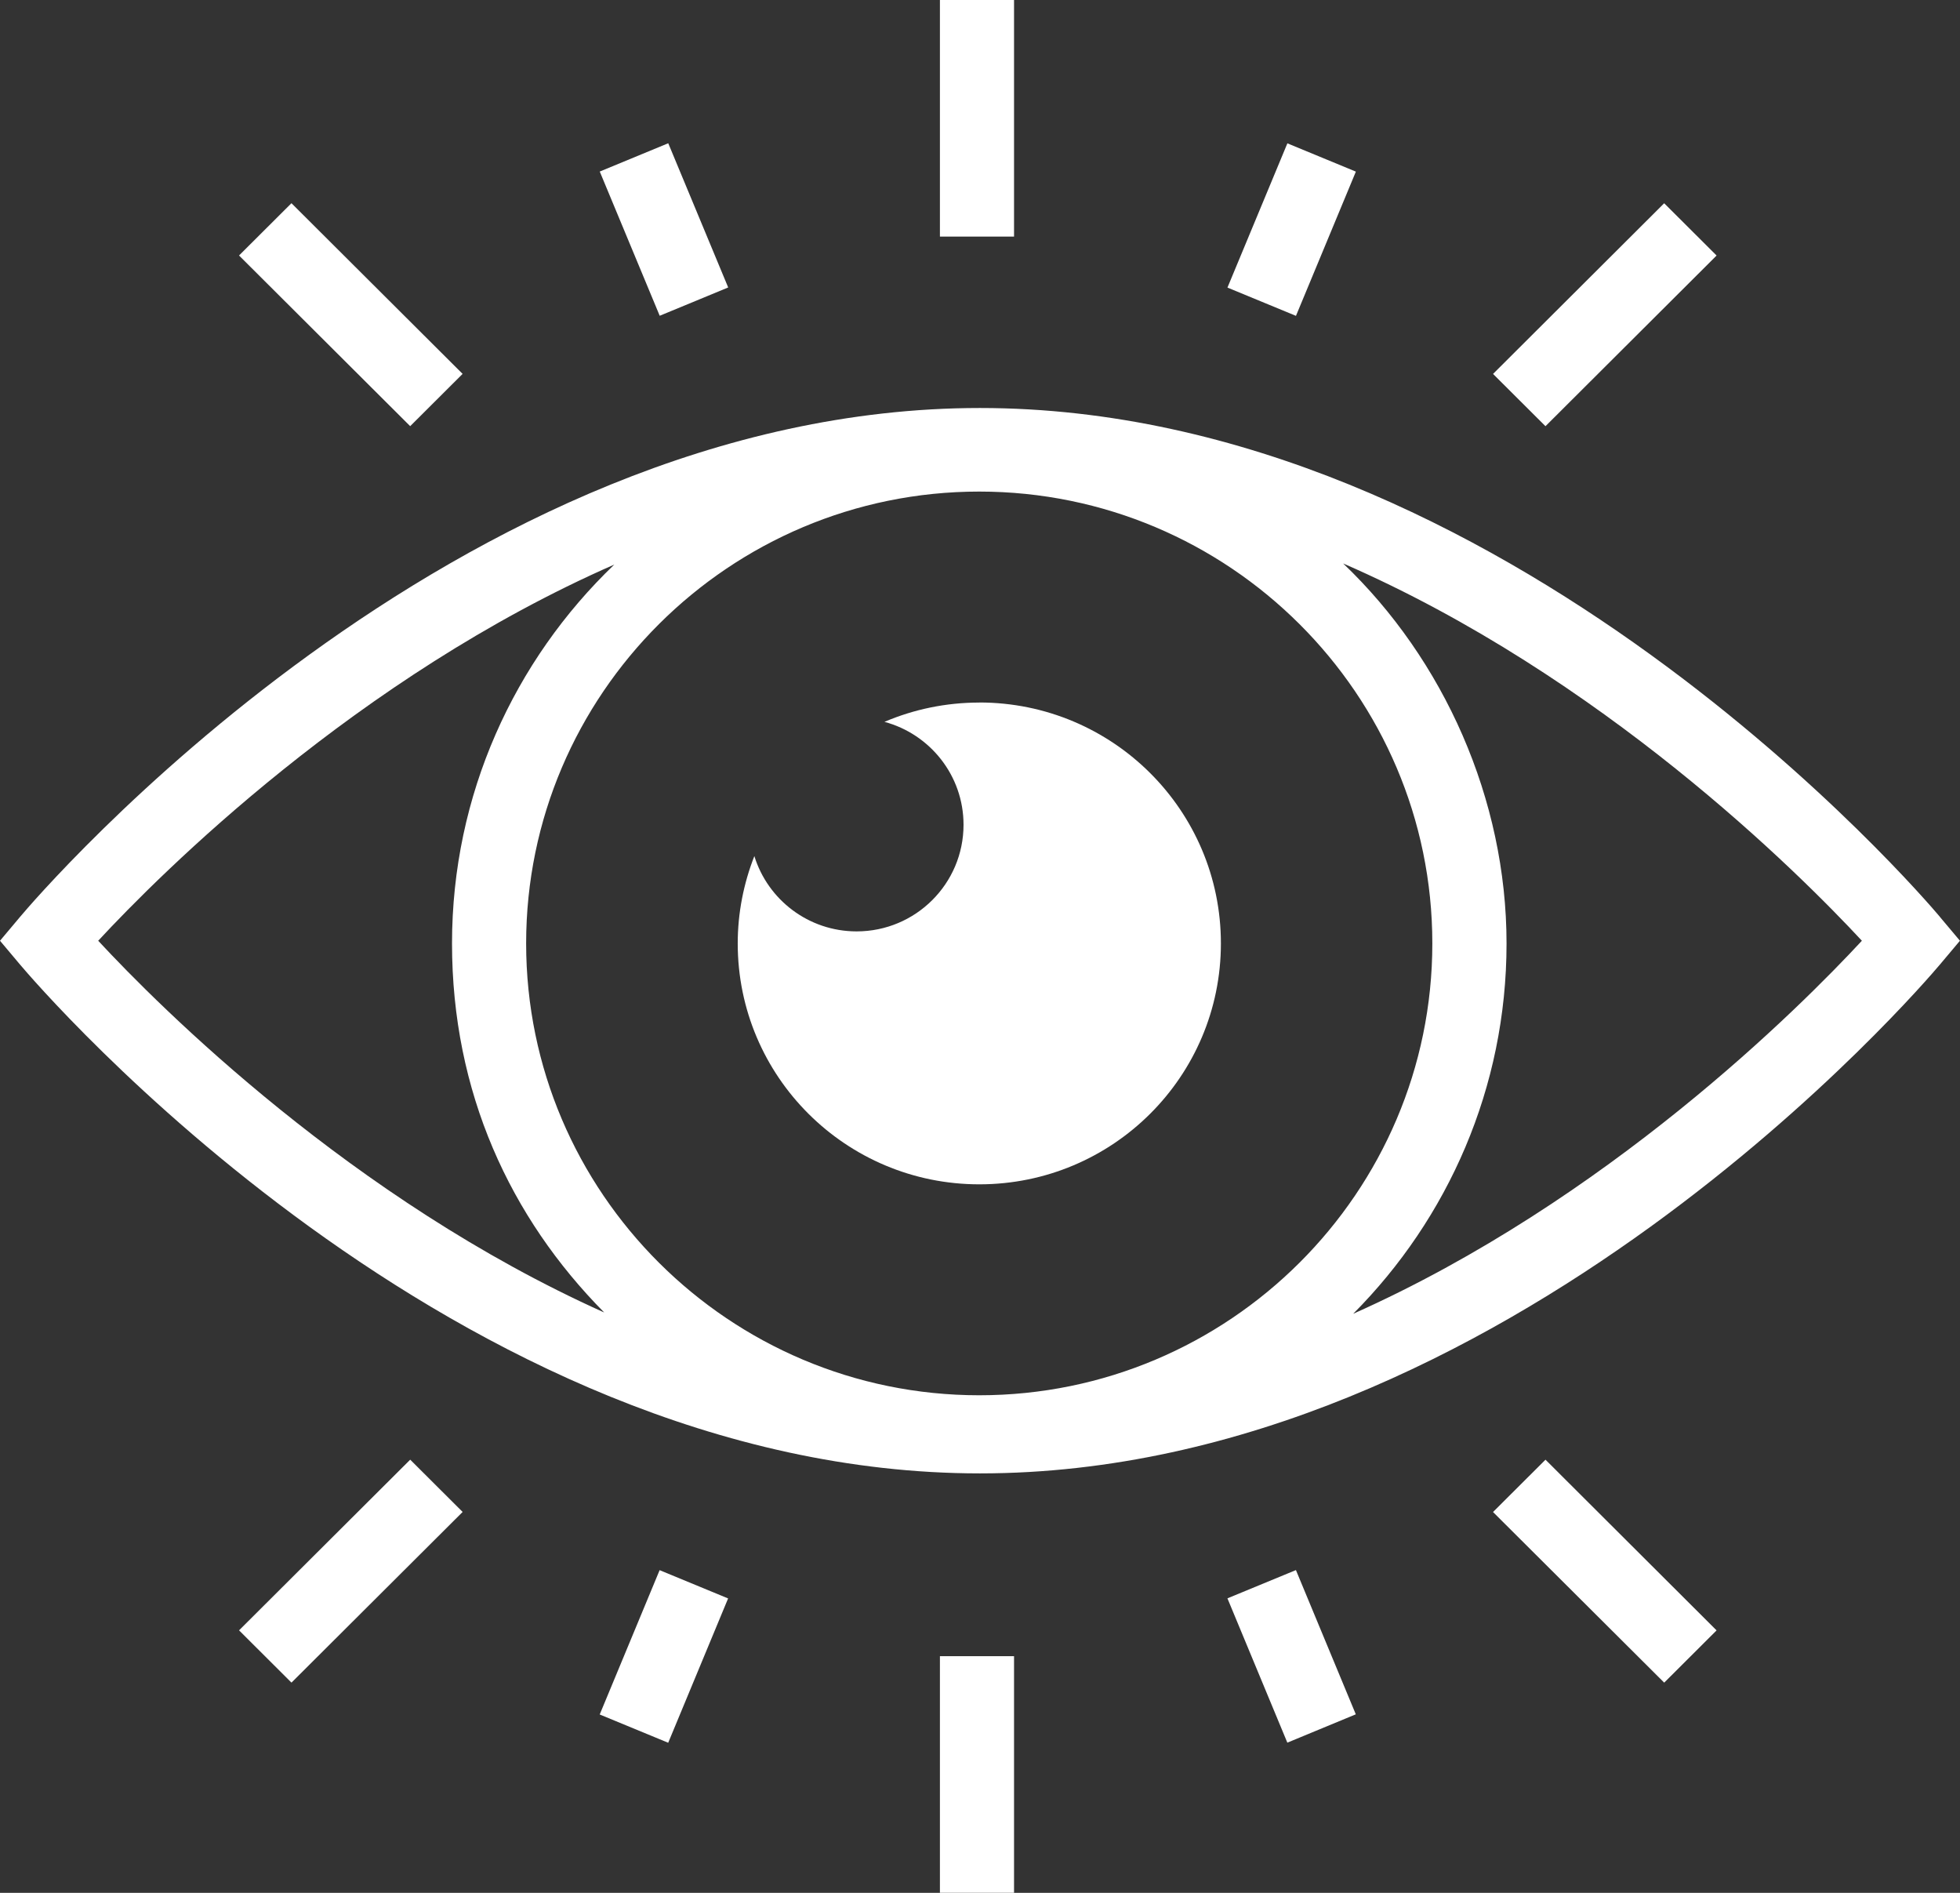<?xml version="1.0" encoding="UTF-8"?> <svg xmlns="http://www.w3.org/2000/svg" width="87" height="84" viewBox="0 0 87 84" fill="none"><rect x="0" y="0" width="87" height="84" fill="#333333" stroke="none"/><g clip-path="url(#clip0_29_12)"><path d="M60.065 58.303C64.268 54.083 66.872 48.274 66.872 41.87C66.872 35.466 64.085 29.261 59.62 25.005C71.102 30.001 79.844 38.734 82.645 41.748C79.883 44.723 71.334 53.279 60.065 58.303ZM4.359 41.748C7.146 38.743 15.847 30.059 27.267 25.054C22.832 29.303 20.064 35.266 20.064 41.867C20.064 48.467 22.645 54.032 26.819 58.245C15.615 53.218 7.107 44.71 4.355 41.744M43.466 61.919C32.378 61.919 23.354 52.922 23.354 41.867C23.354 30.811 32.378 21.815 43.466 21.815C54.554 21.815 63.578 30.811 63.578 41.867C63.578 52.922 54.554 61.919 43.466 61.919ZM86.11 40.689C85.332 39.766 66.833 18.106 43.498 18.106C20.163 18.106 1.661 39.769 0.887 40.693L0 41.748L0.887 42.803C1.665 43.722 20.163 65.386 43.498 65.386C66.833 65.386 85.335 43.722 86.11 42.803L86.997 41.748L86.11 40.693V40.689Z" fill="white"></path><path d="M43.469 31.178C41.976 31.178 40.55 31.484 39.259 32.034C41.279 32.577 42.769 34.414 42.769 36.601C42.769 39.216 40.643 41.333 38.024 41.333C35.888 41.333 34.081 39.927 33.484 37.991C33.013 39.194 32.746 40.5 32.746 41.867C32.746 47.772 37.546 52.558 43.469 52.558C49.393 52.558 54.193 47.772 54.193 41.867C54.193 35.961 49.393 31.175 43.469 31.175" fill="white"></path><path d="M45.011 0H41.721V10.499H45.011V0Z" fill="white"></path><path d="M29.662 6.357L26.622 7.613L29.283 14.013L32.323 12.757L29.662 6.357Z" fill="white"></path><path d="M12.937 9.018L10.61 11.338L18.207 18.912L20.534 16.592L12.937 9.018Z" fill="white"></path><path d="M57.144 6.361L54.484 12.762L57.525 14.017L60.184 7.616L57.144 6.361Z" fill="white"></path><path d="M73.869 9.02L66.273 16.594L68.6 18.914L76.196 11.34L73.869 9.02Z" fill="white"></path><path d="M45.011 73.498H41.721V83.997H45.011V73.498Z" fill="white"></path><path d="M57.142 77.335L54.483 70.931L57.523 69.677L60.181 76.078L57.142 77.335Z" fill="white"></path><path d="M73.87 74.672L66.272 67.1L68.601 64.778L76.195 72.353L73.87 74.672Z" fill="white"></path><path d="M29.279 69.68L26.62 76.085L29.66 77.34L32.319 70.935L29.279 69.68Z" fill="white"></path><path d="M18.208 64.777L10.611 72.351L12.938 74.671L20.535 67.097L18.208 64.777Z" fill="white"></path></g><defs><clipPath id="clip0_29_12"><rect width="87" height="84" fill="white"></rect></clipPath></defs></svg> 